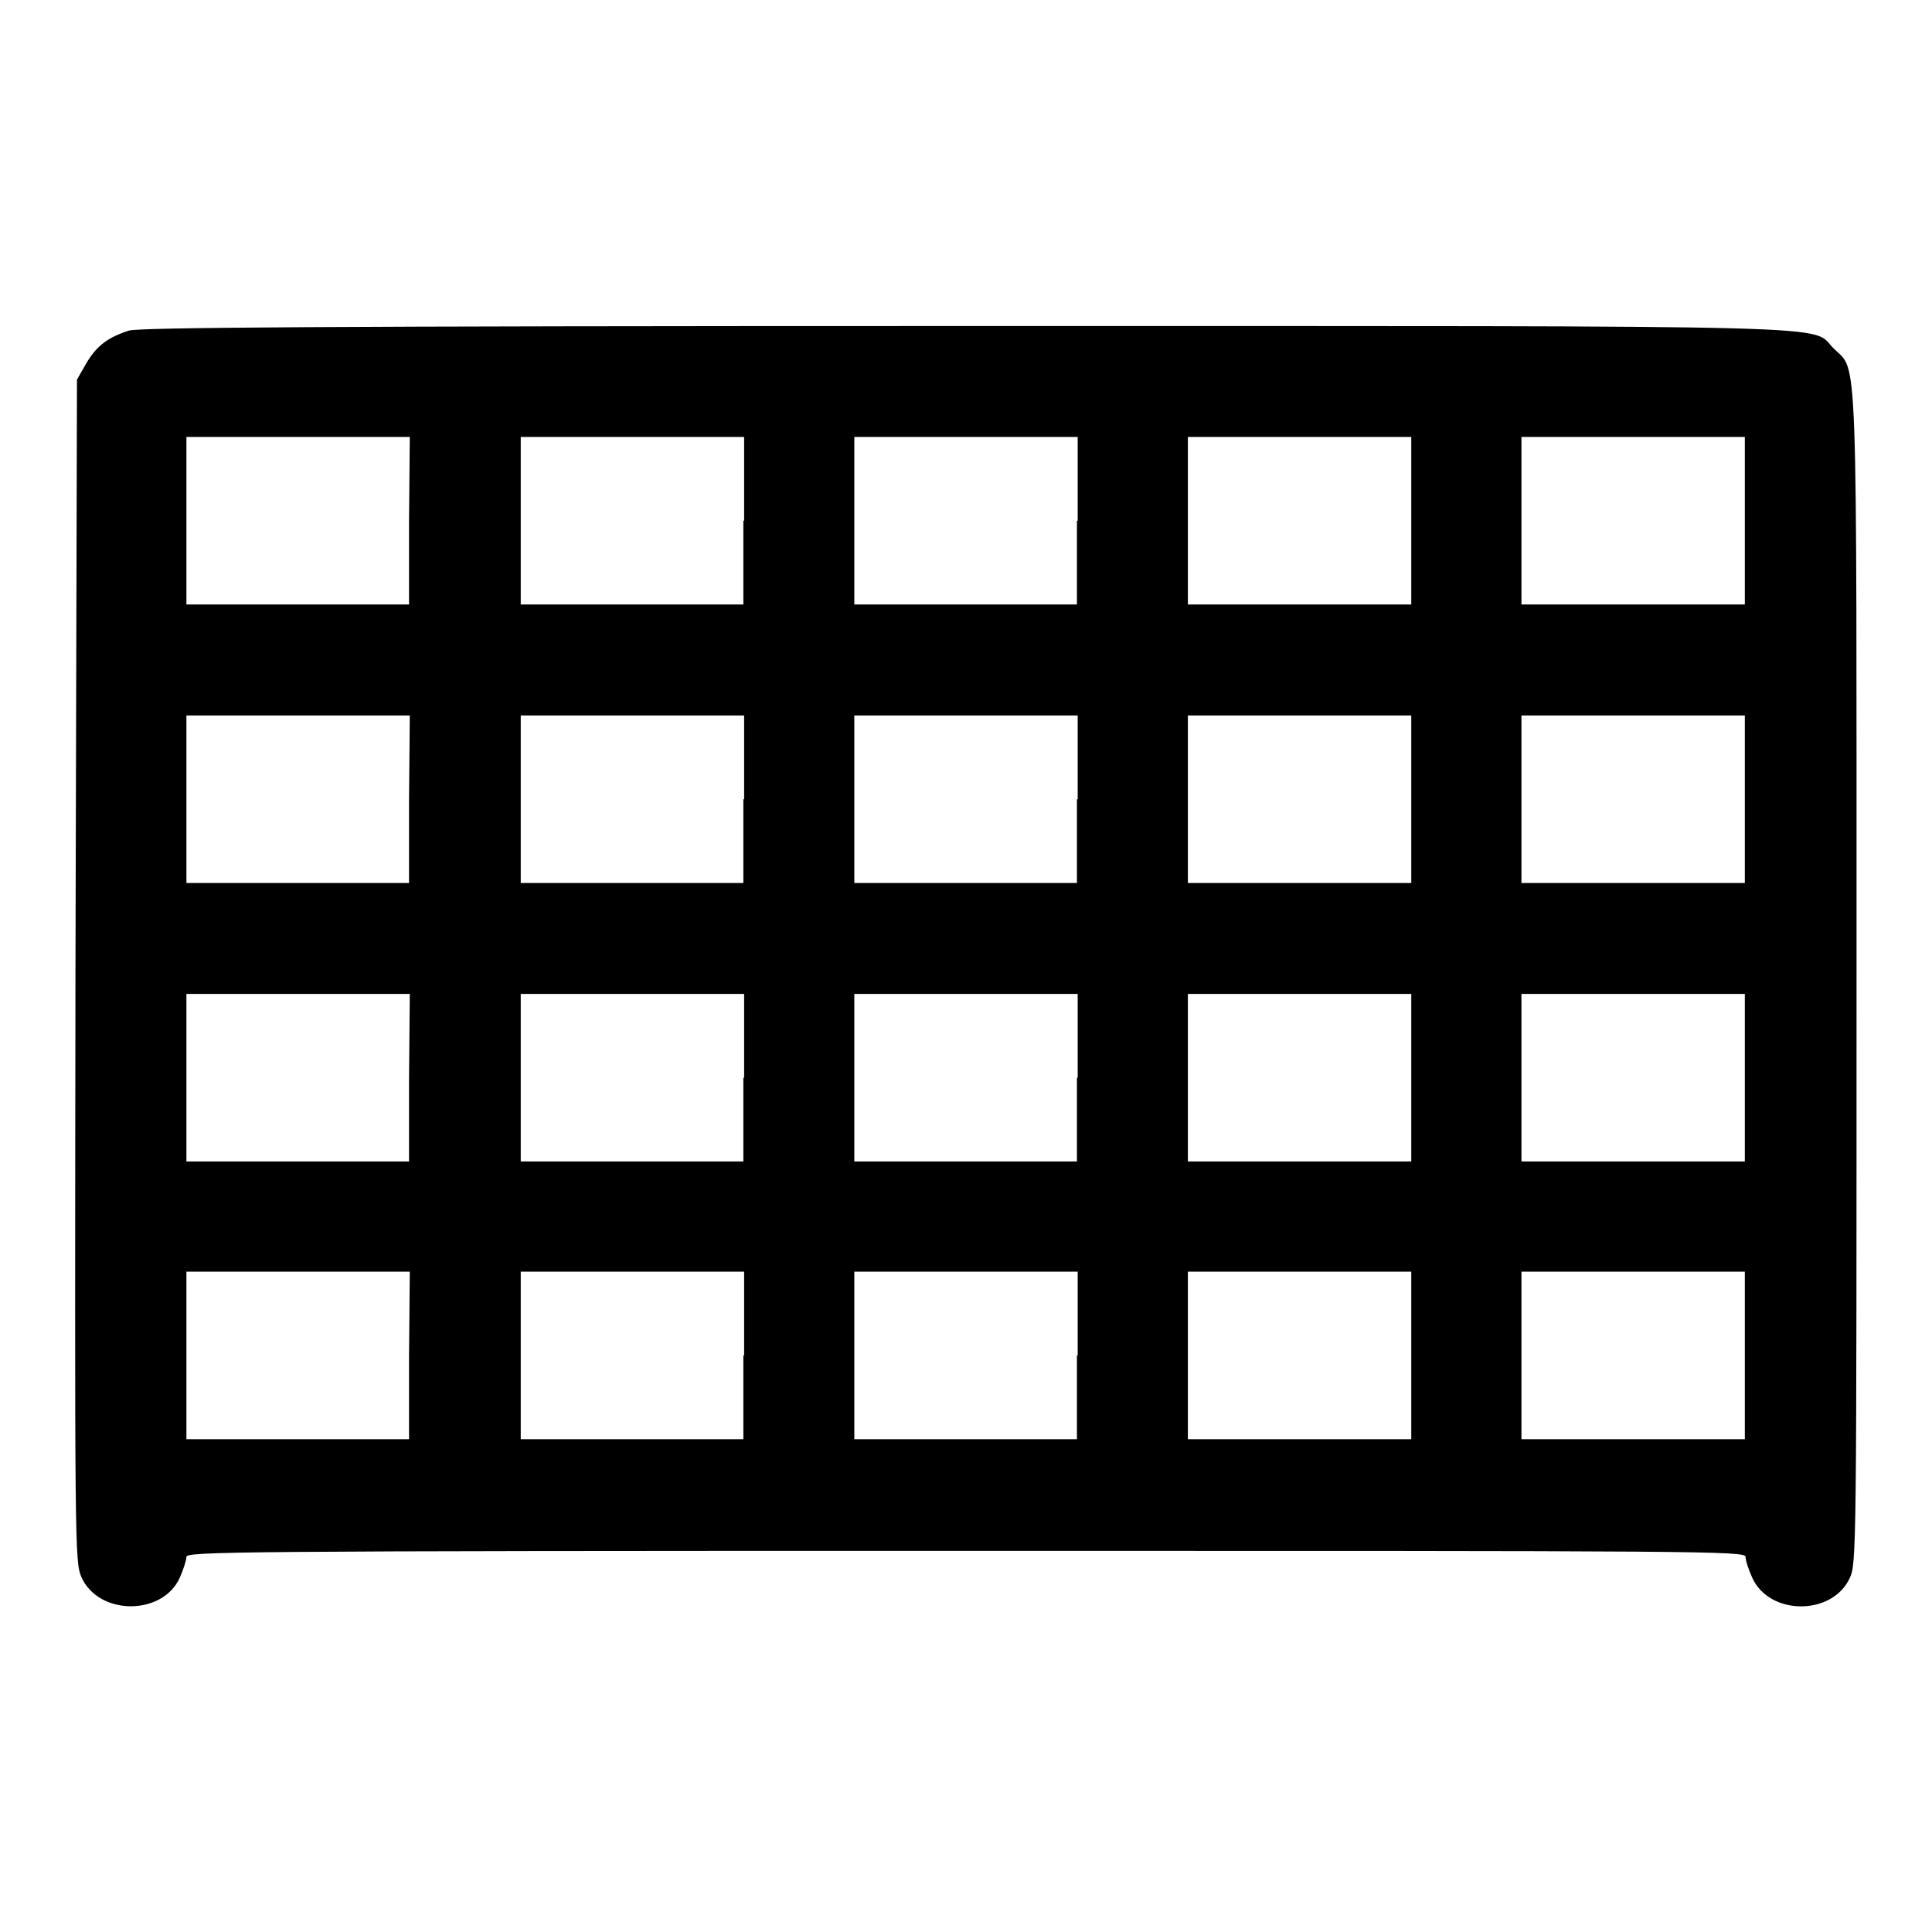 <?xml version="1.0" encoding="utf-8"?>
<!-- Svg Vector Icons : http://www.onlinewebfonts.com/icon -->
<!DOCTYPE svg PUBLIC "-//W3C//DTD SVG 1.1//EN" "http://www.w3.org/Graphics/SVG/1.1/DTD/svg11.dtd">
<svg version="1.1" xmlns="http://www.w3.org/2000/svg" xmlns:xlink="http://www.w3.org/1999/xlink" x="0px" y="0px" viewBox="0 0 256 256" enable-background="new 0 0 256 256" xml:space="preserve">
<g><g><g><path fill="#000000" d="M17.1,43.8c-2.8,0.9-4.3,2-5.7,4.4l-1.2,2.1L10,128.6c-0.1,77-0.1,78.3,0.8,80.4c2.3,5.1,10.7,5.1,13,0.1c0.5-1.1,0.9-2.4,0.9-2.8c0-0.7,5.2-0.8,103.3-0.8c98.1,0,103.3,0,103.3,0.8c0,0.5,0.4,1.7,0.9,2.8c2.3,5,10.6,5,12.9,0c0.9-1.9,0.9-3.7,0.9-79.3c0-85.7,0.2-80.4-3-83.6c-3.3-3.2,5.5-3-115.2-3C41.6,43.2,18.6,43.4,17.1,43.8z M54.2,69v11.1H39.5H24.7V69V57.9h14.8h14.8L54.2,69L54.2,69z M98.5,69v11.1H83.7H69V69V57.9h14.8h14.8V69z M142.7,69v11.1H128h-14.8V69V57.9H128h14.8V69z M187,69v11.1h-14.8h-14.8V69V57.9h14.8H187V69z M231.2,69v11.1h-14.8h-14.8V69V57.9h14.8h14.8L231.2,69L231.2,69z M54.2,105.9v11.1H39.5H24.7v-11.1V94.8h14.8h14.8L54.2,105.9L54.2,105.9z M98.5,105.9v11.1H83.7H69v-11.1V94.8h14.8h14.8V105.9z M142.7,105.9v11.1H128h-14.8v-11.1V94.8H128h14.8V105.9z M187,105.9v11.1h-14.8h-14.8v-11.1V94.8h14.8H187V105.9z M231.2,105.9v11.1h-14.8h-14.8v-11.1V94.8h14.8h14.8L231.2,105.9L231.2,105.9z M54.2,142.8v11.1H39.5H24.7v-11.1v-11.1h14.8h14.8L54.2,142.8L54.2,142.8z M98.5,142.8v11.1H83.7H69v-11.1v-11.1h14.8h14.8V142.8z M142.7,142.8v11.1H128h-14.8v-11.1v-11.1H128h14.8V142.8z M187,142.8v11.1h-14.8h-14.8v-11.1v-11.1h14.8H187V142.8z M231.2,142.8v11.1h-14.8h-14.8v-11.1v-11.1h14.8h14.8L231.2,142.8L231.2,142.8z M54.2,179.6v11.1H39.5H24.7v-11.1v-11.1h14.8h14.8L54.2,179.6L54.2,179.6z M98.5,179.6v11.1H83.7H69v-11.1v-11.1h14.8h14.8V179.6z M142.7,179.6v11.1H128h-14.8v-11.1v-11.1H128h14.8V179.6z M187,179.6v11.1h-14.8h-14.8v-11.1v-11.1h14.8H187V179.6z M231.2,179.6v11.1h-14.8h-14.8v-11.1v-11.1h14.8h14.8L231.2,179.6L231.2,179.6z"/></g></g></g>
</svg>